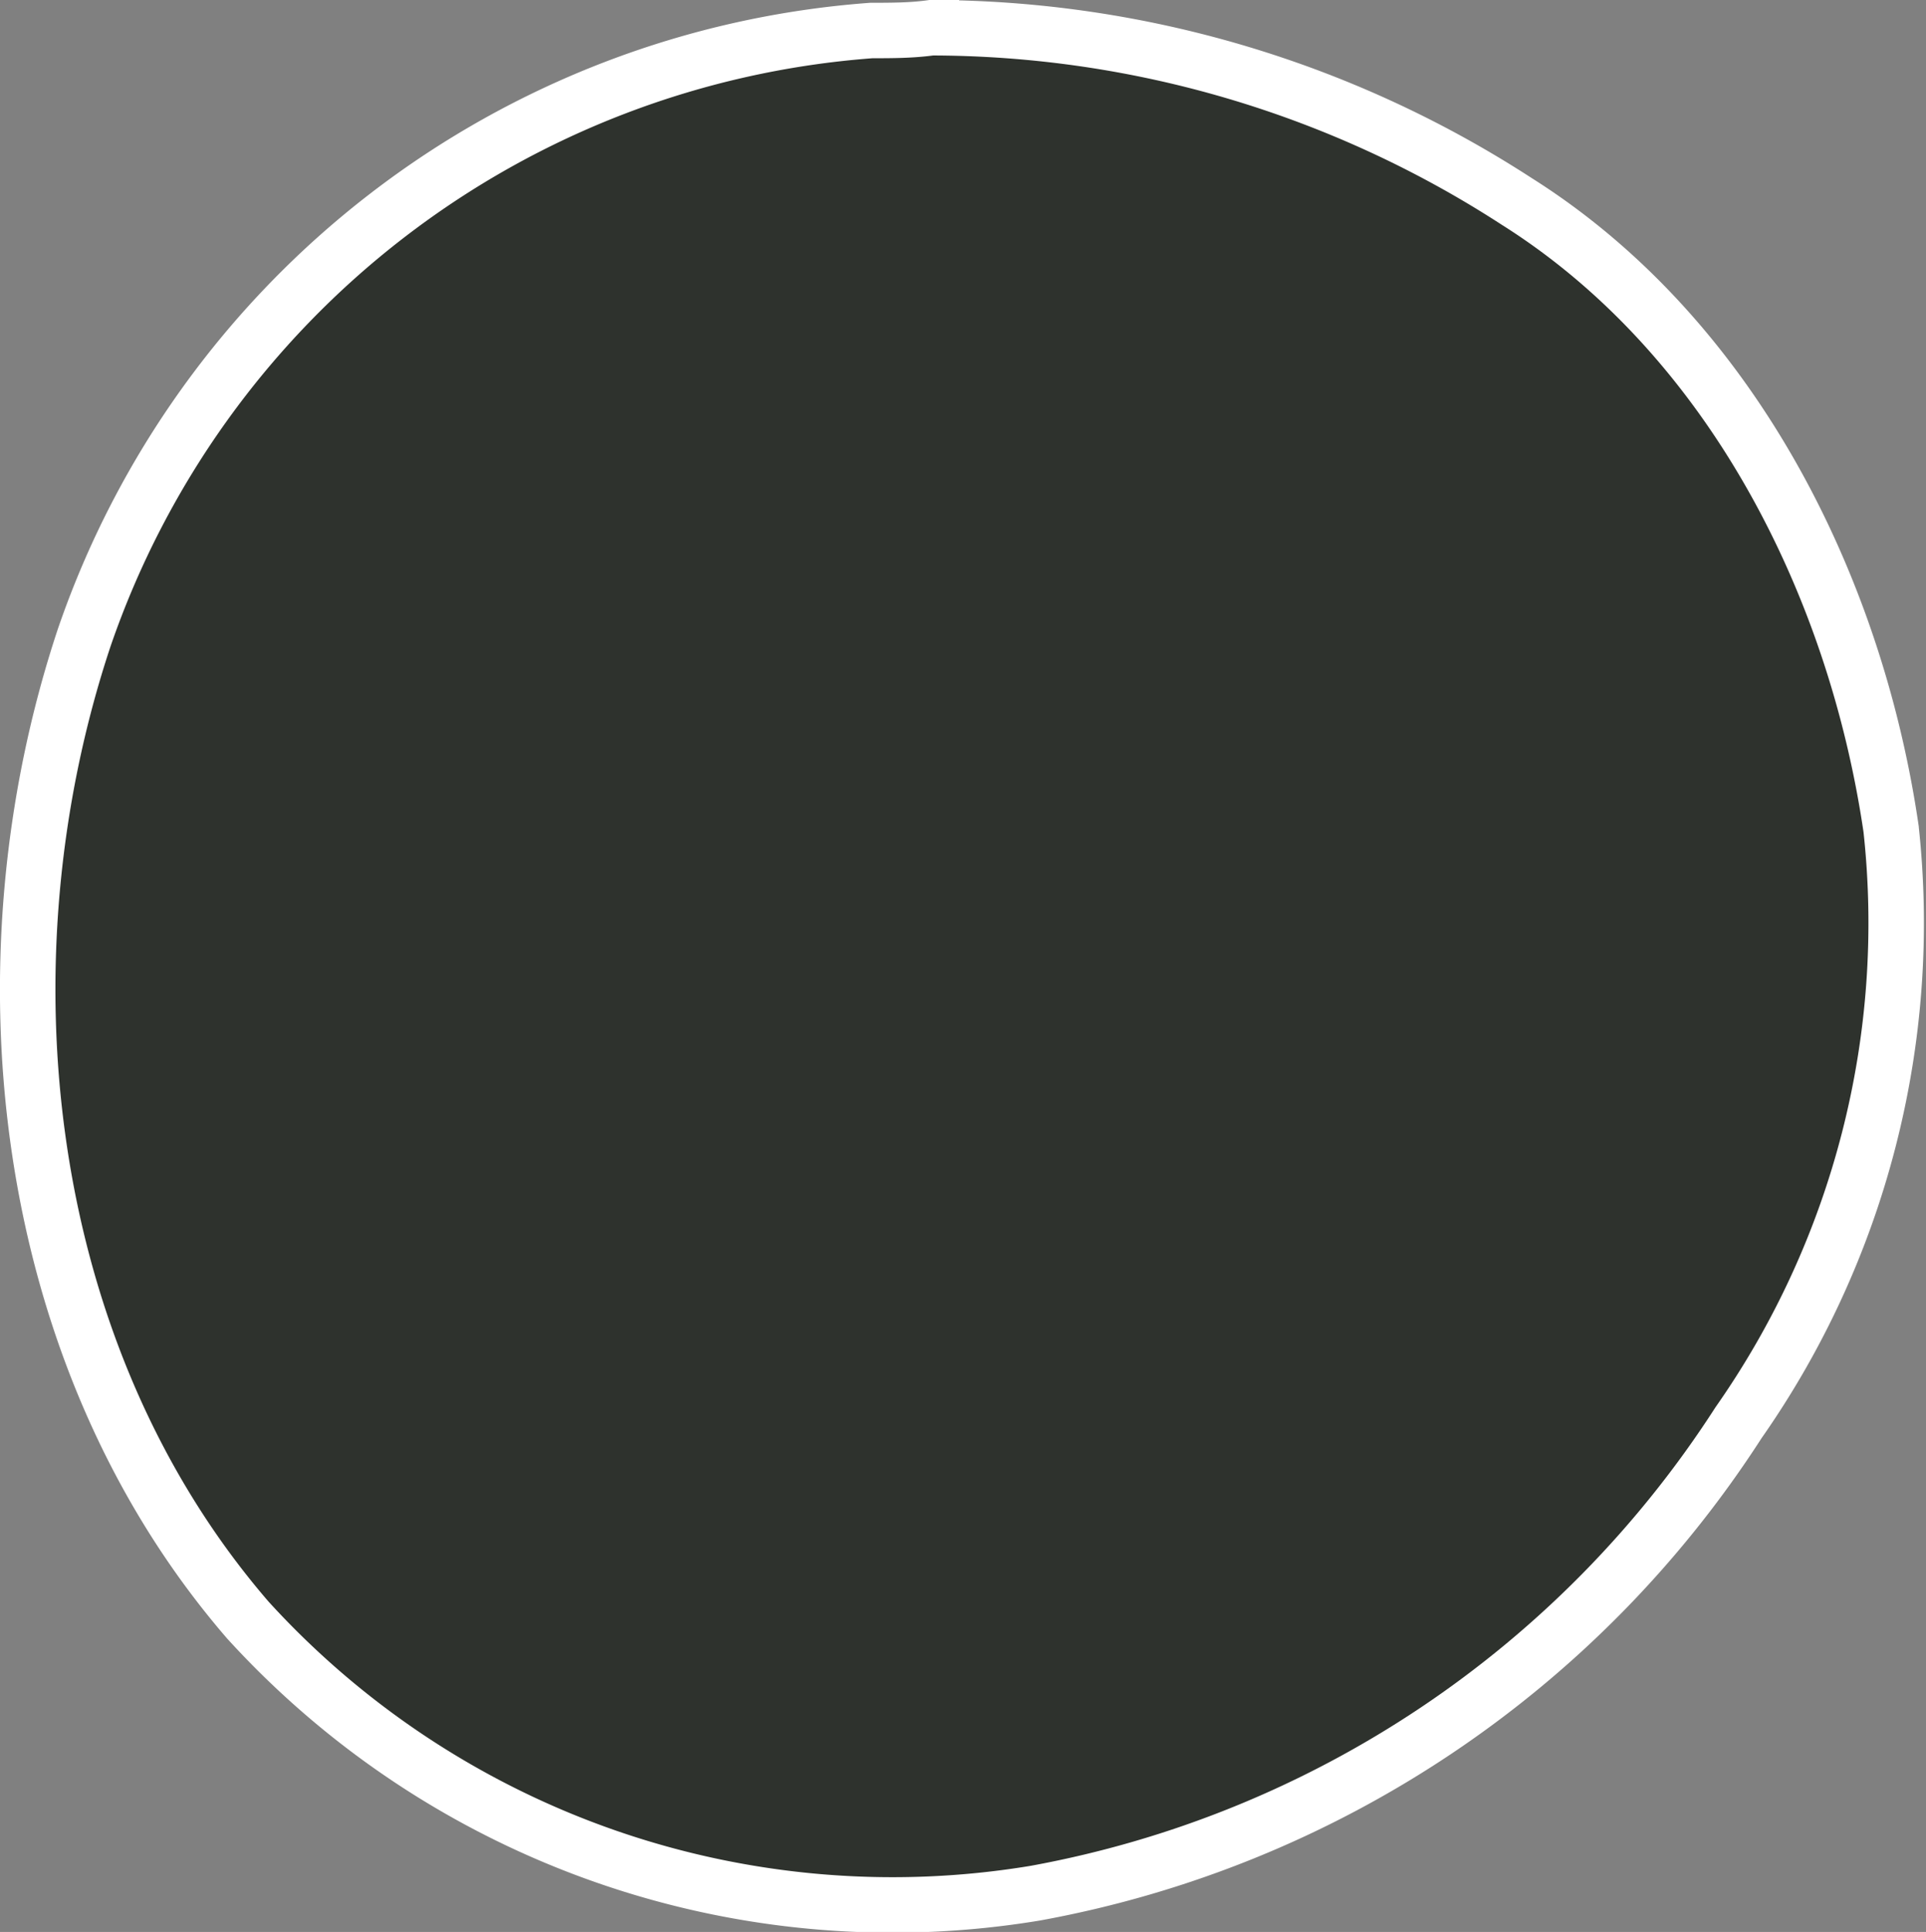 <svg xmlns="http://www.w3.org/2000/svg" viewBox="0 0 34.72 34.83"><rect x="0" y="0" width="34.72" height="34.83" fill="#808080" stroke="none"/><defs><style>.cls-1{fill:#2e322d;stroke:#fff;stroke-miterlimit:10;}</style></defs><g id="Layer_2" data-name="Layer 2"><g id="Layer_11" data-name="Layer 11"><path class="cls-1" d="M15.71.55c.36,0,.72,0,1.08-.05A19.43,19.43,0,0,1,27.34,3.63c3.84,2.42,6.1,6.88,6.75,11.31a15.7,15.7,0,0,1-2.75,10.71,19.17,19.17,0,0,1-12.67,8.48,15.72,15.72,0,0,1-14.2-4.92C.34,24.43-.43,17.35,1.52,11.49A16.27,16.27,0,0,1,15.71.55Z"/></g></g></svg>